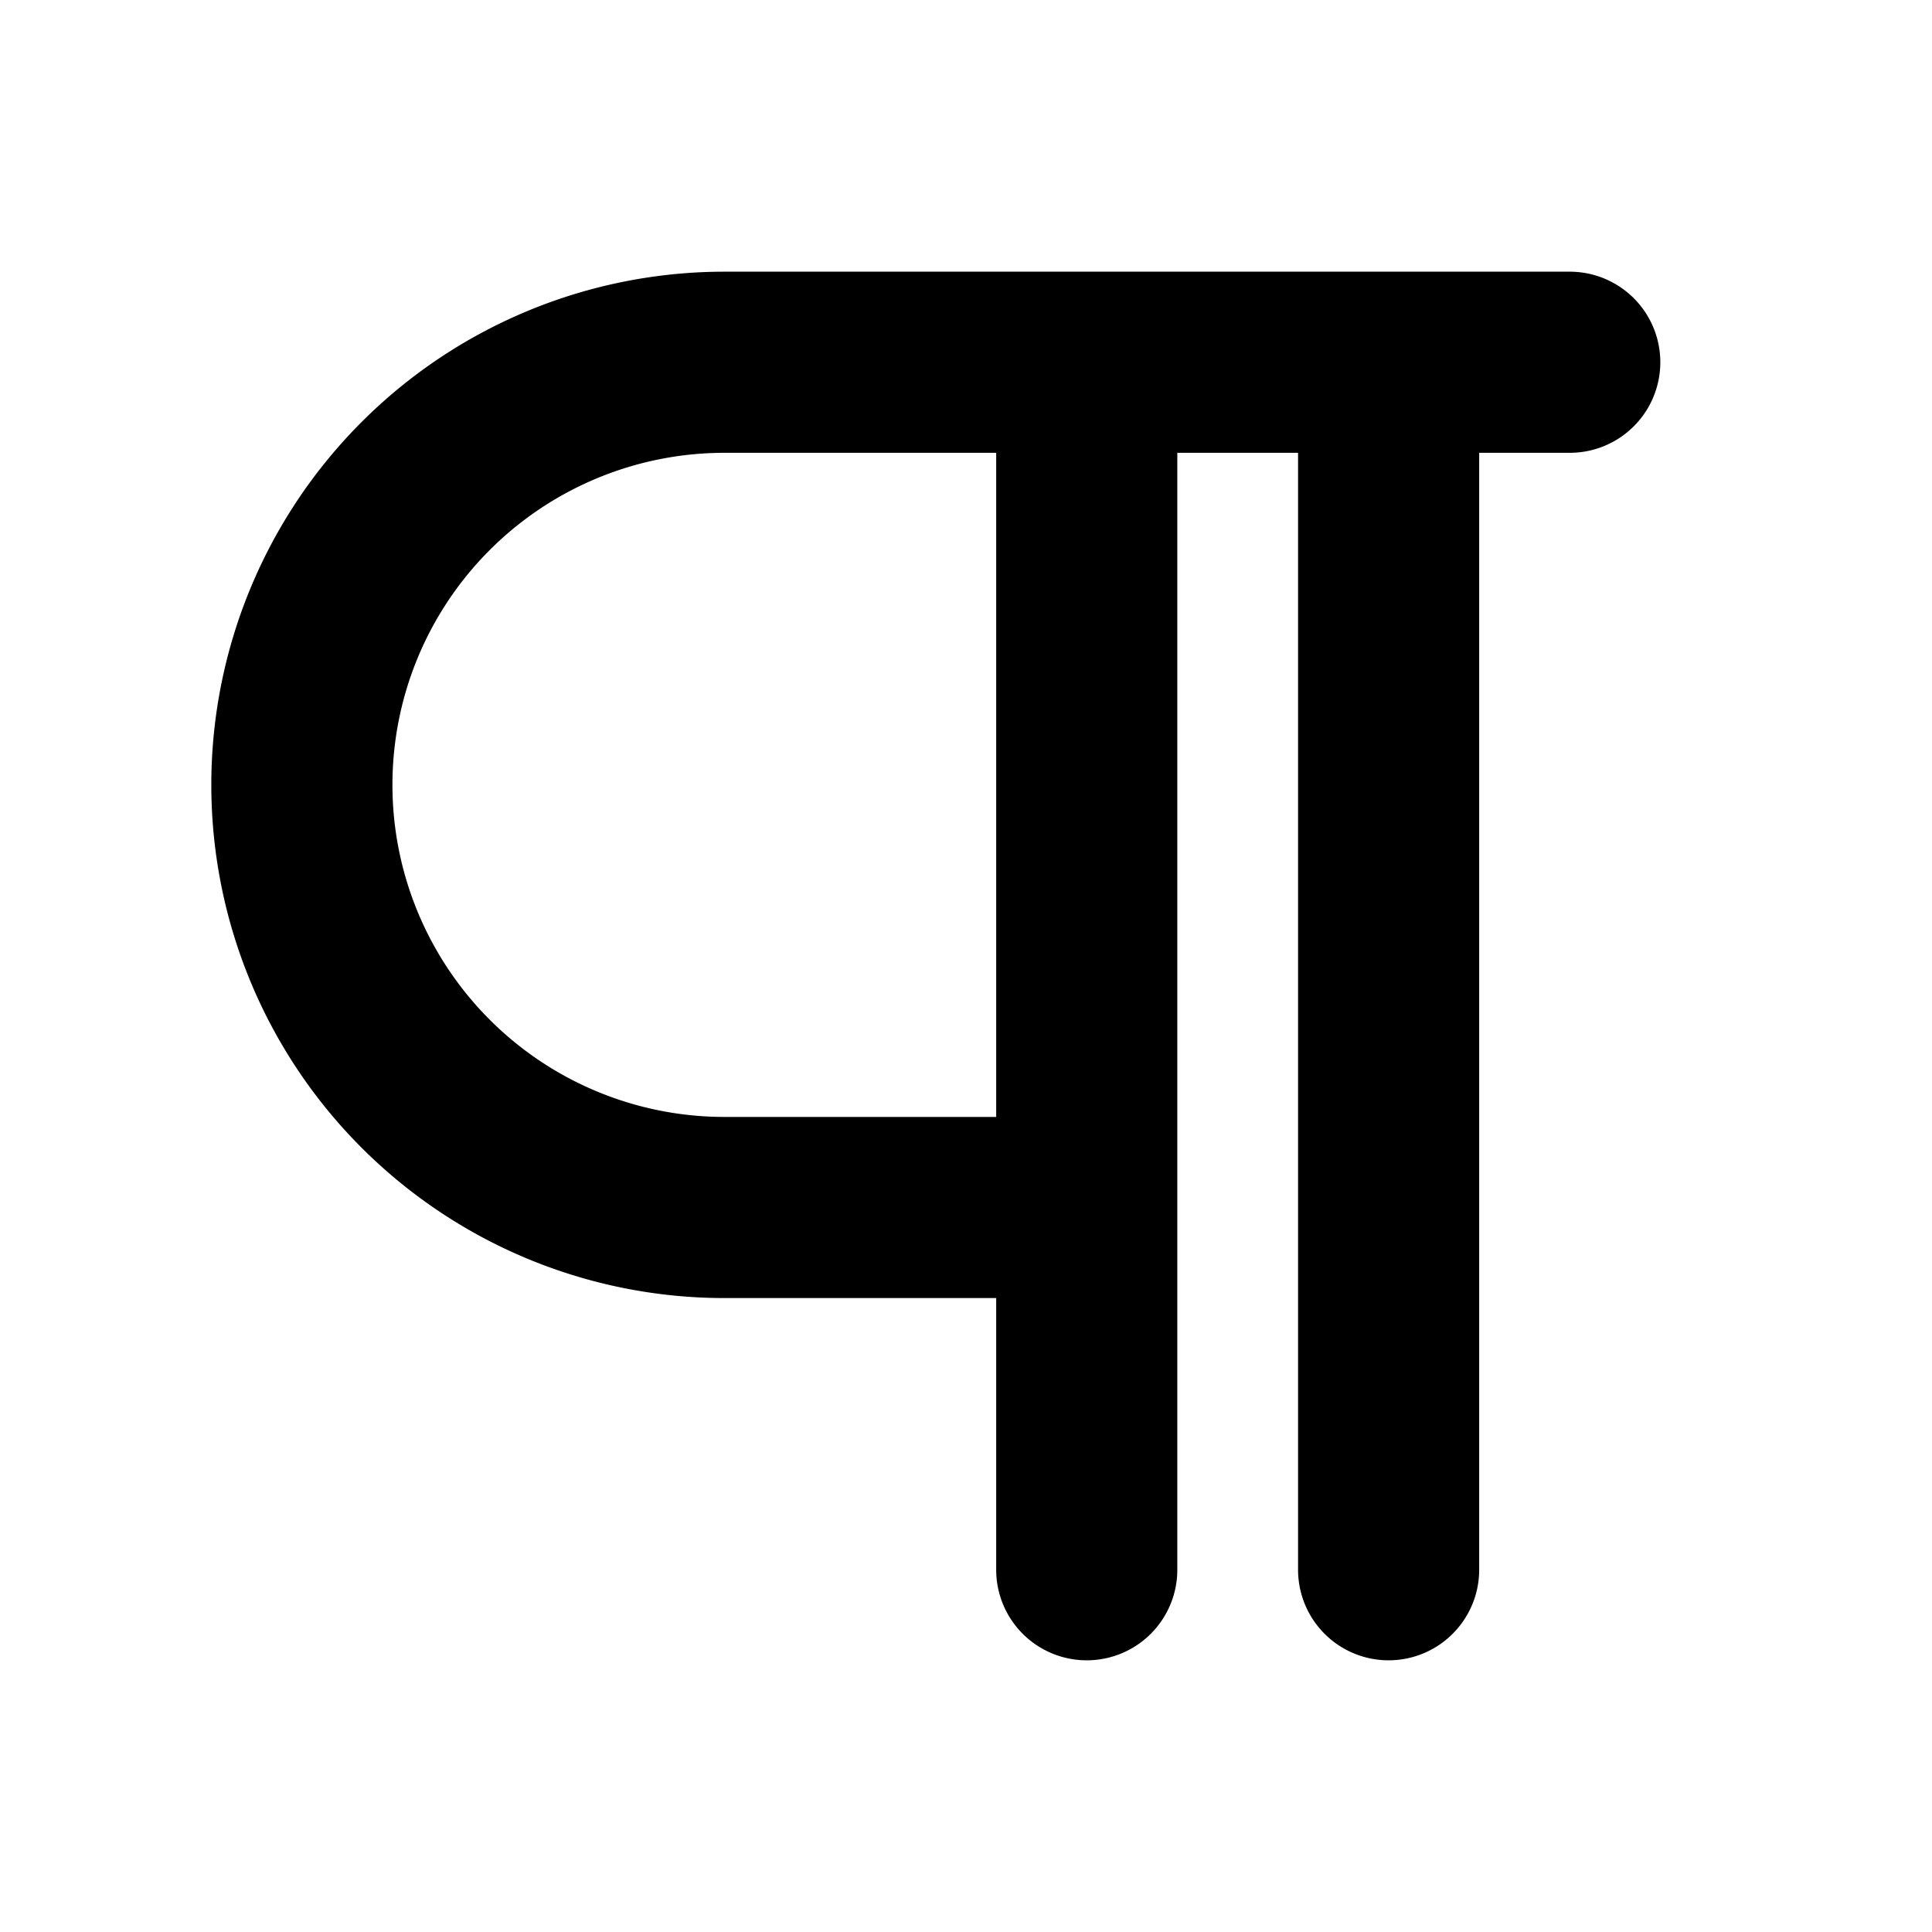 <svg xmlns="http://www.w3.org/2000/svg" viewBox="0 0 256 256" fill="currentColor"><path d="M208,36H96a68,68,0,0,0,0,136h36v36a12,12,0,0,0,24,0V60h16V208a12,12,0,0,0,24,0V60h12a12,12,0,0,0,0-24ZM132,148H96a44,44,0,0,1,0-88h36Z"/></svg>